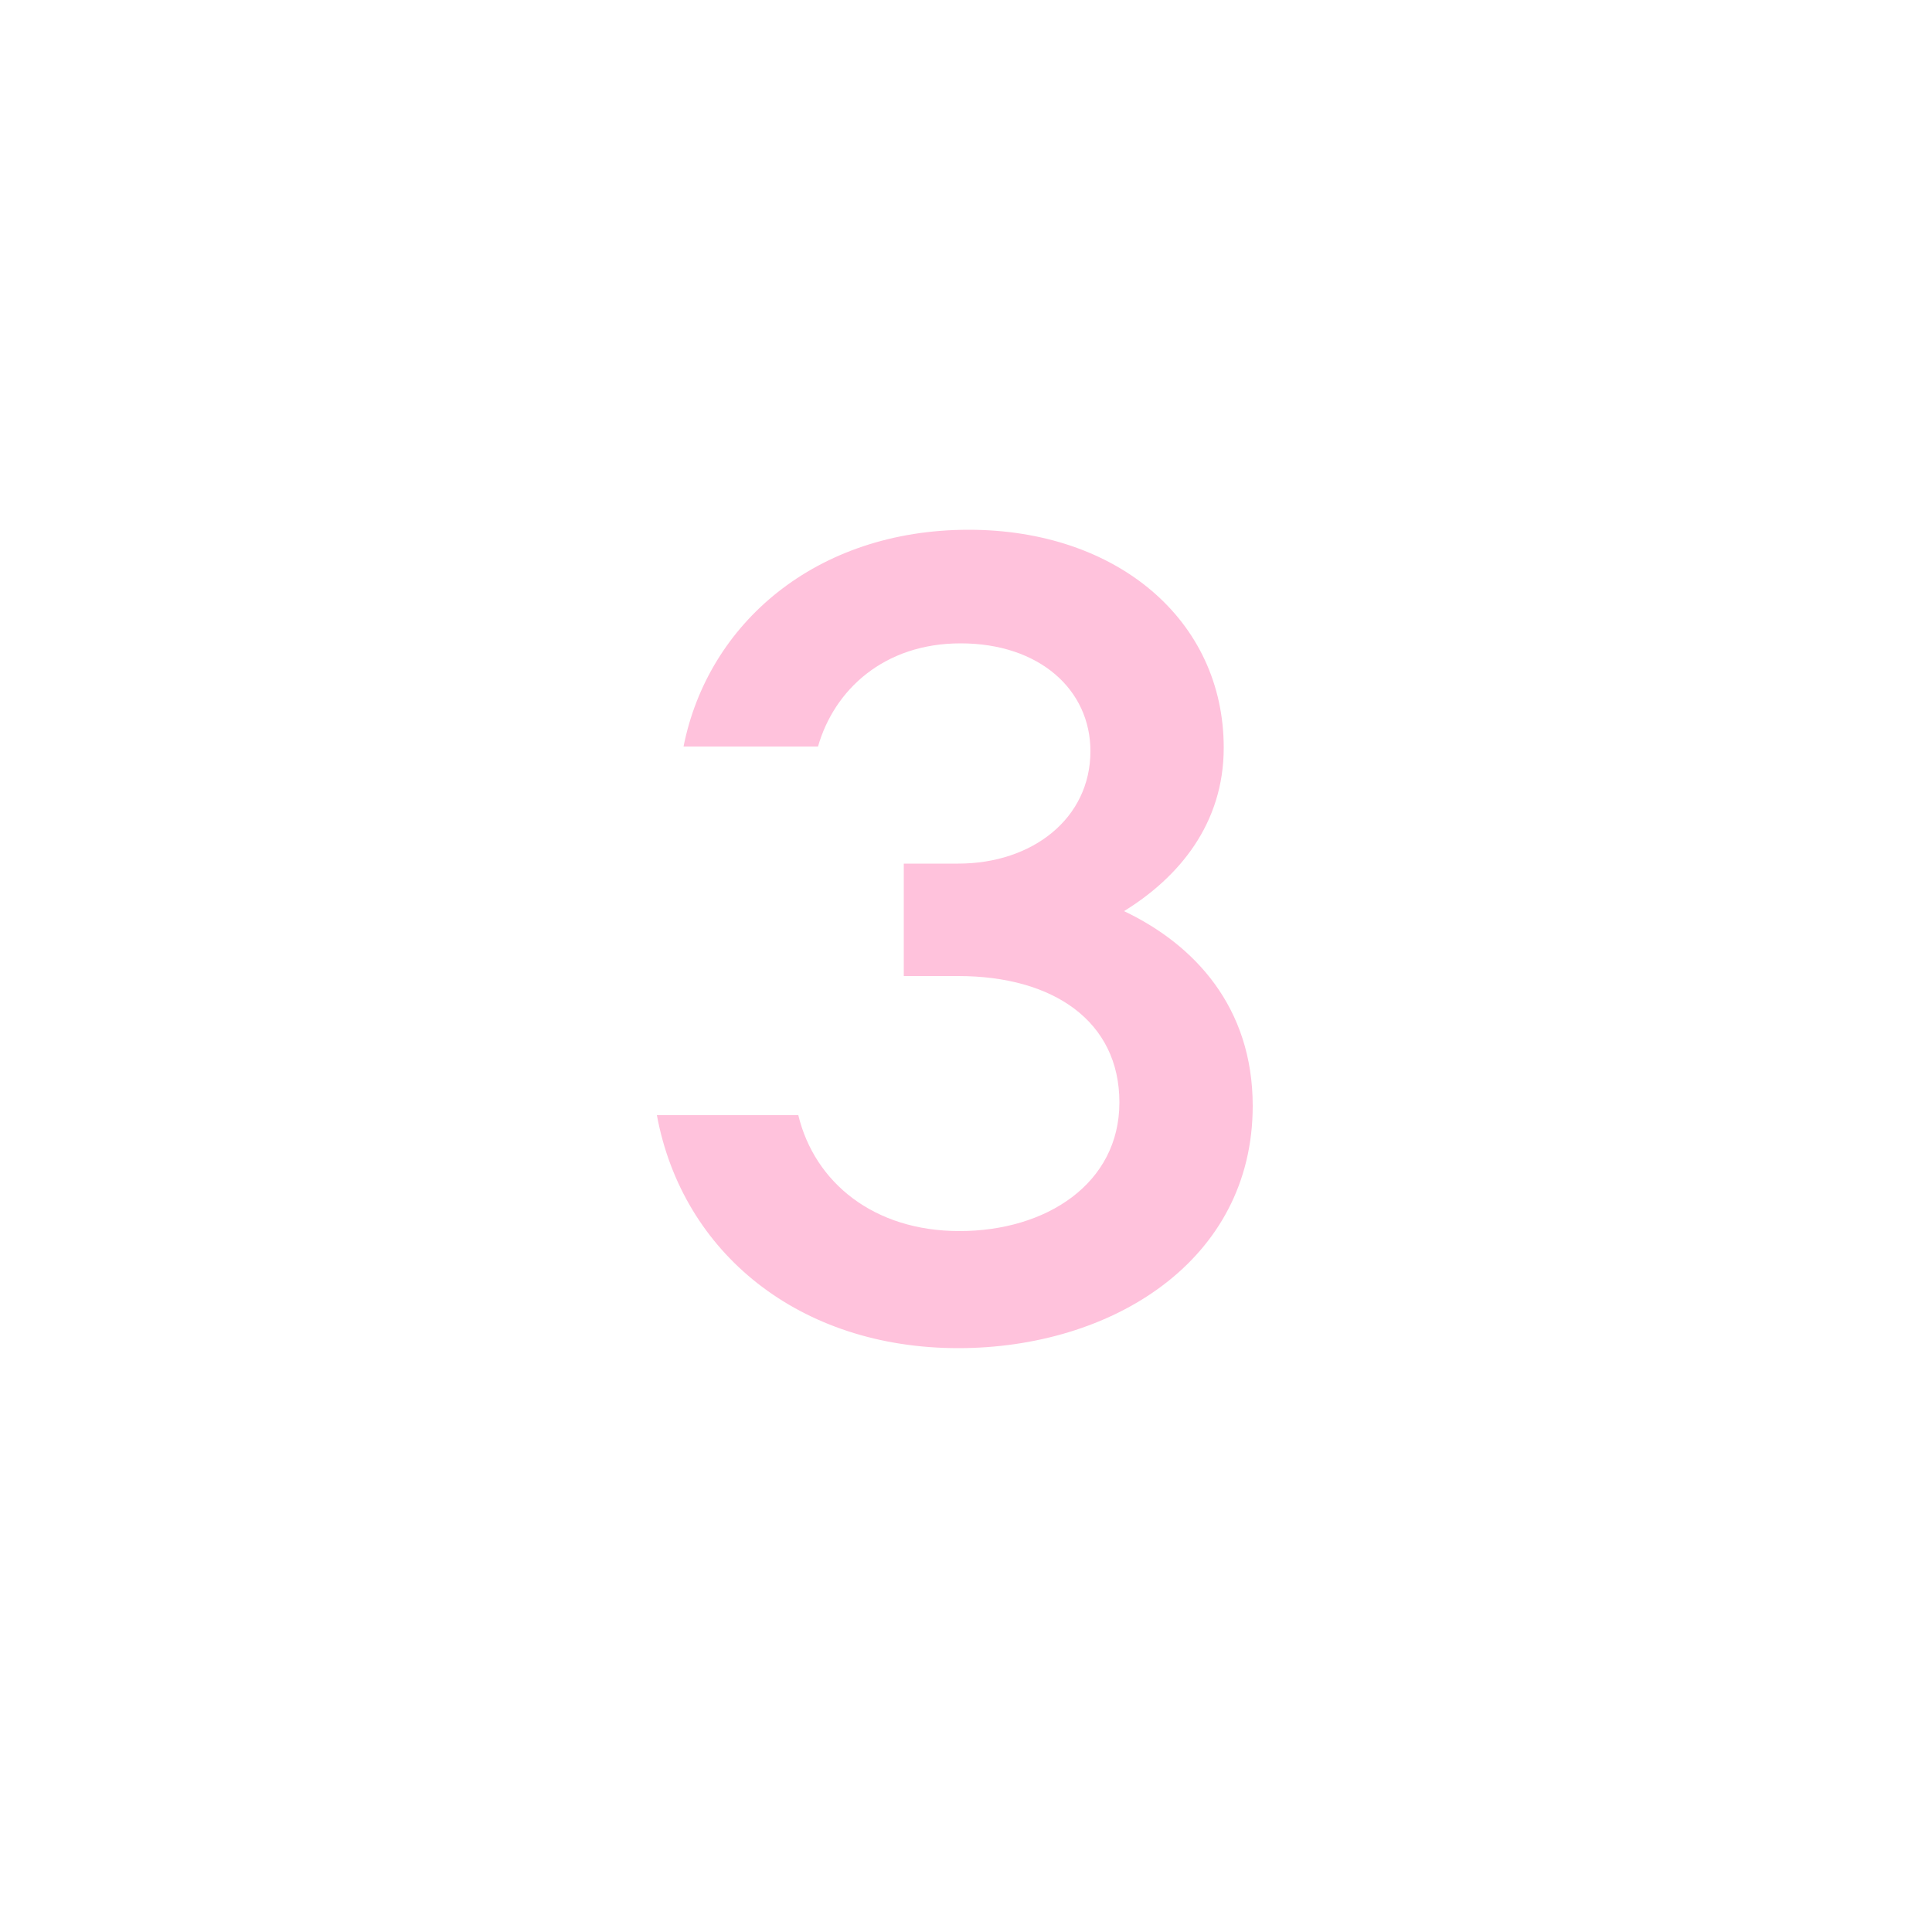 <svg width="100" height="100" viewBox="0 0 100 100" fill="none" xmlns="http://www.w3.org/2000/svg">
<path d="M49.6 69.78C41.38 69.78 35.32 64.86 34 57.72H41.32C42.16 61.2 45.22 63.72 49.66 63.72C54.16 63.72 57.94 61.26 57.94 57.06C57.94 52.86 54.52 50.52 49.6 50.52H46.78V44.7H49.6C53.44 44.7 56.44 42.36 56.44 38.88C56.44 35.7 53.8 33.3 49.72 33.3C45.76 33.3 43.18 35.7 42.34 38.64H35.38C36.64 32.28 42.22 27.42 50.14 27.42C57.82 27.42 63.34 32.1 63.34 38.7C63.34 42.66 61 45.42 58.18 47.16C61.84 48.9 64.84 52.14 64.84 57.24C64.84 65.28 57.52 69.78 49.6 69.78Z" fill="#FFC2DC"/>
</svg>
